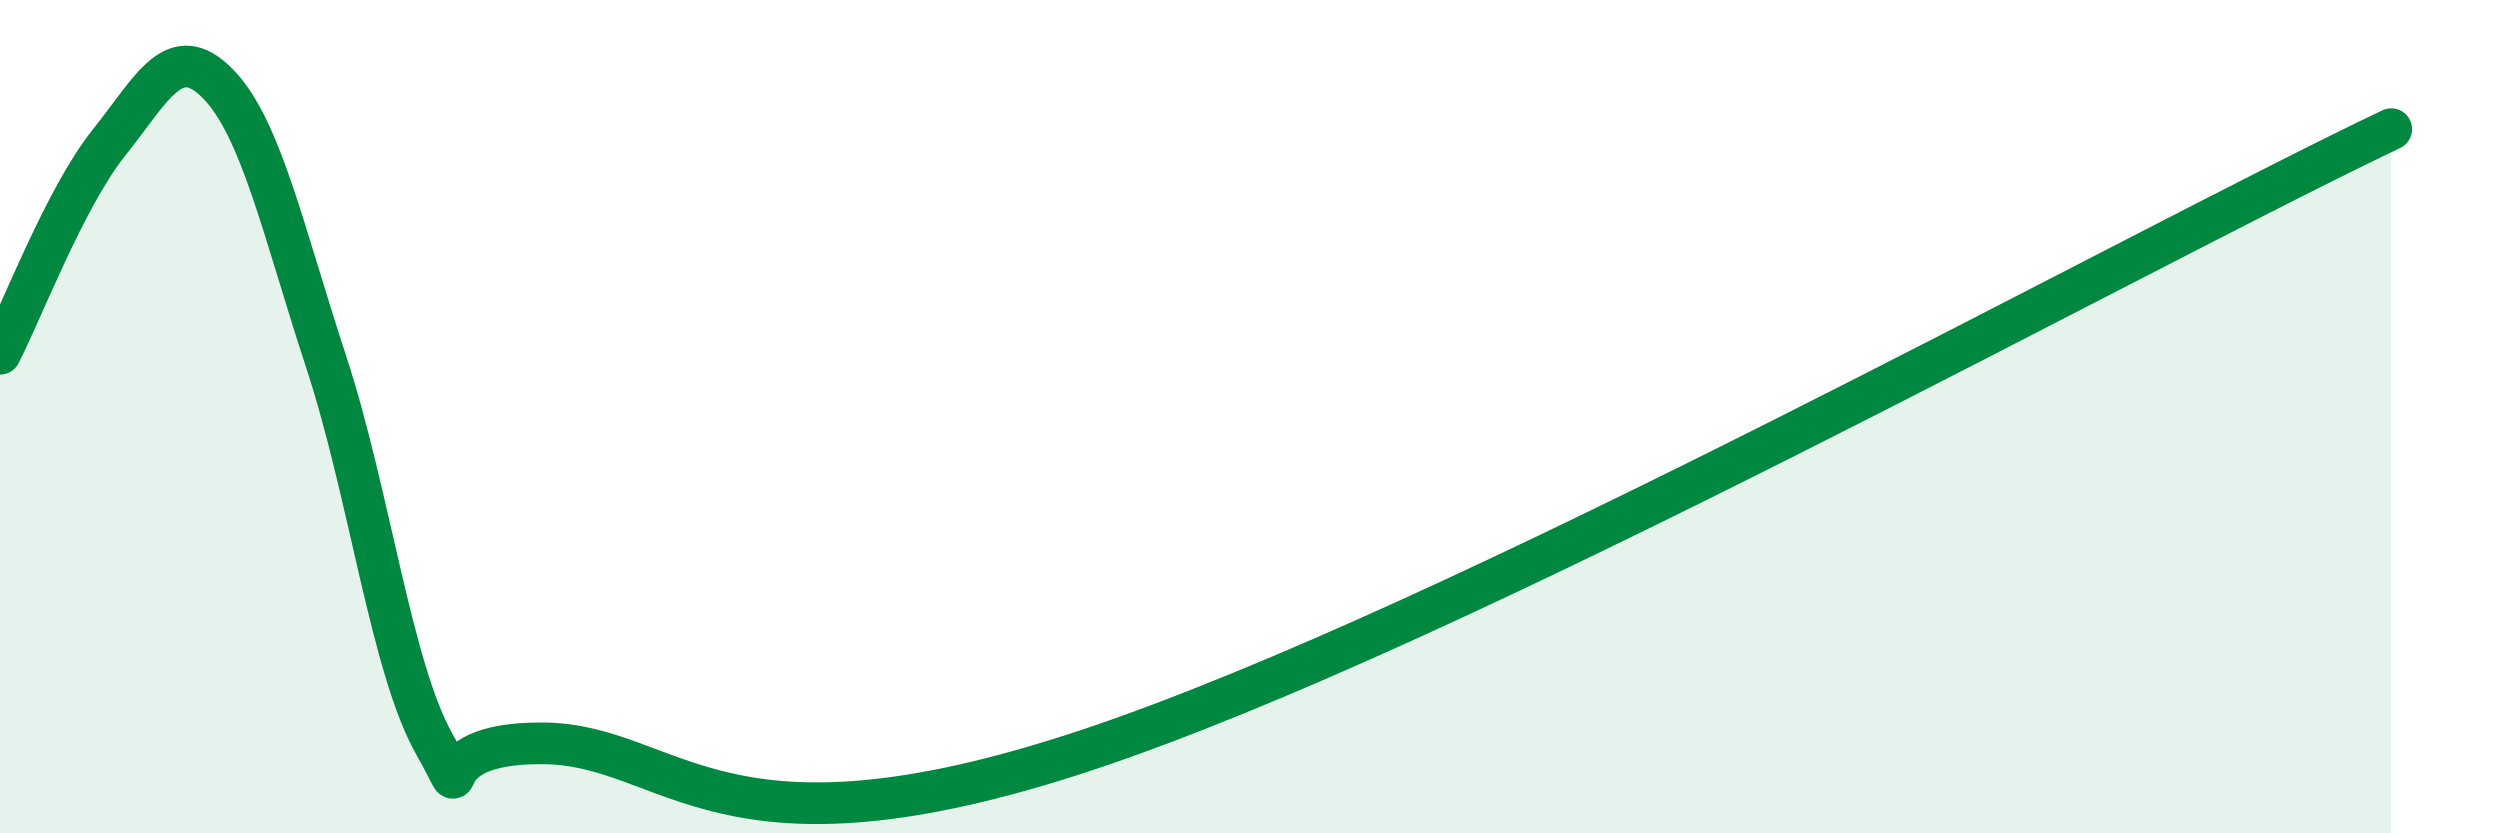 
    <svg width="60" height="20" viewBox="0 0 60 20" xmlns="http://www.w3.org/2000/svg">
      <path
        d="M 0,8.49 C 0.52,7.48 1.57,4.73 2.61,3.43 C 3.65,2.13 4.18,0.95 5.22,2 C 6.26,3.05 6.79,5.52 7.83,8.69 C 8.87,11.86 9.39,16.04 10.43,17.87 C 11.47,19.7 9.91,17.81 13.04,17.84 C 16.17,17.87 17.22,20.95 26.09,18 C 34.96,15.05 51.13,6.08 57.39,3.1L57.39 20L0 20Z"
        fill="#008740"
        opacity="0.1"
        stroke-linecap="round"
        stroke-linejoin="round"
      />
      <path
        d="M 0,8.49 C 0.52,7.48 1.57,4.73 2.61,3.43 C 3.65,2.13 4.18,0.95 5.22,2 C 6.26,3.05 6.79,5.52 7.83,8.69 C 8.87,11.86 9.39,16.04 10.43,17.87 C 11.47,19.7 9.91,17.81 13.04,17.84 C 16.17,17.87 17.22,20.95 26.09,18 C 34.96,15.05 51.13,6.08 57.39,3.1"
        stroke="#008740"
        stroke-width="1"
        fill="none"
        stroke-linecap="round"
        stroke-linejoin="round"
      />
    </svg>
  
